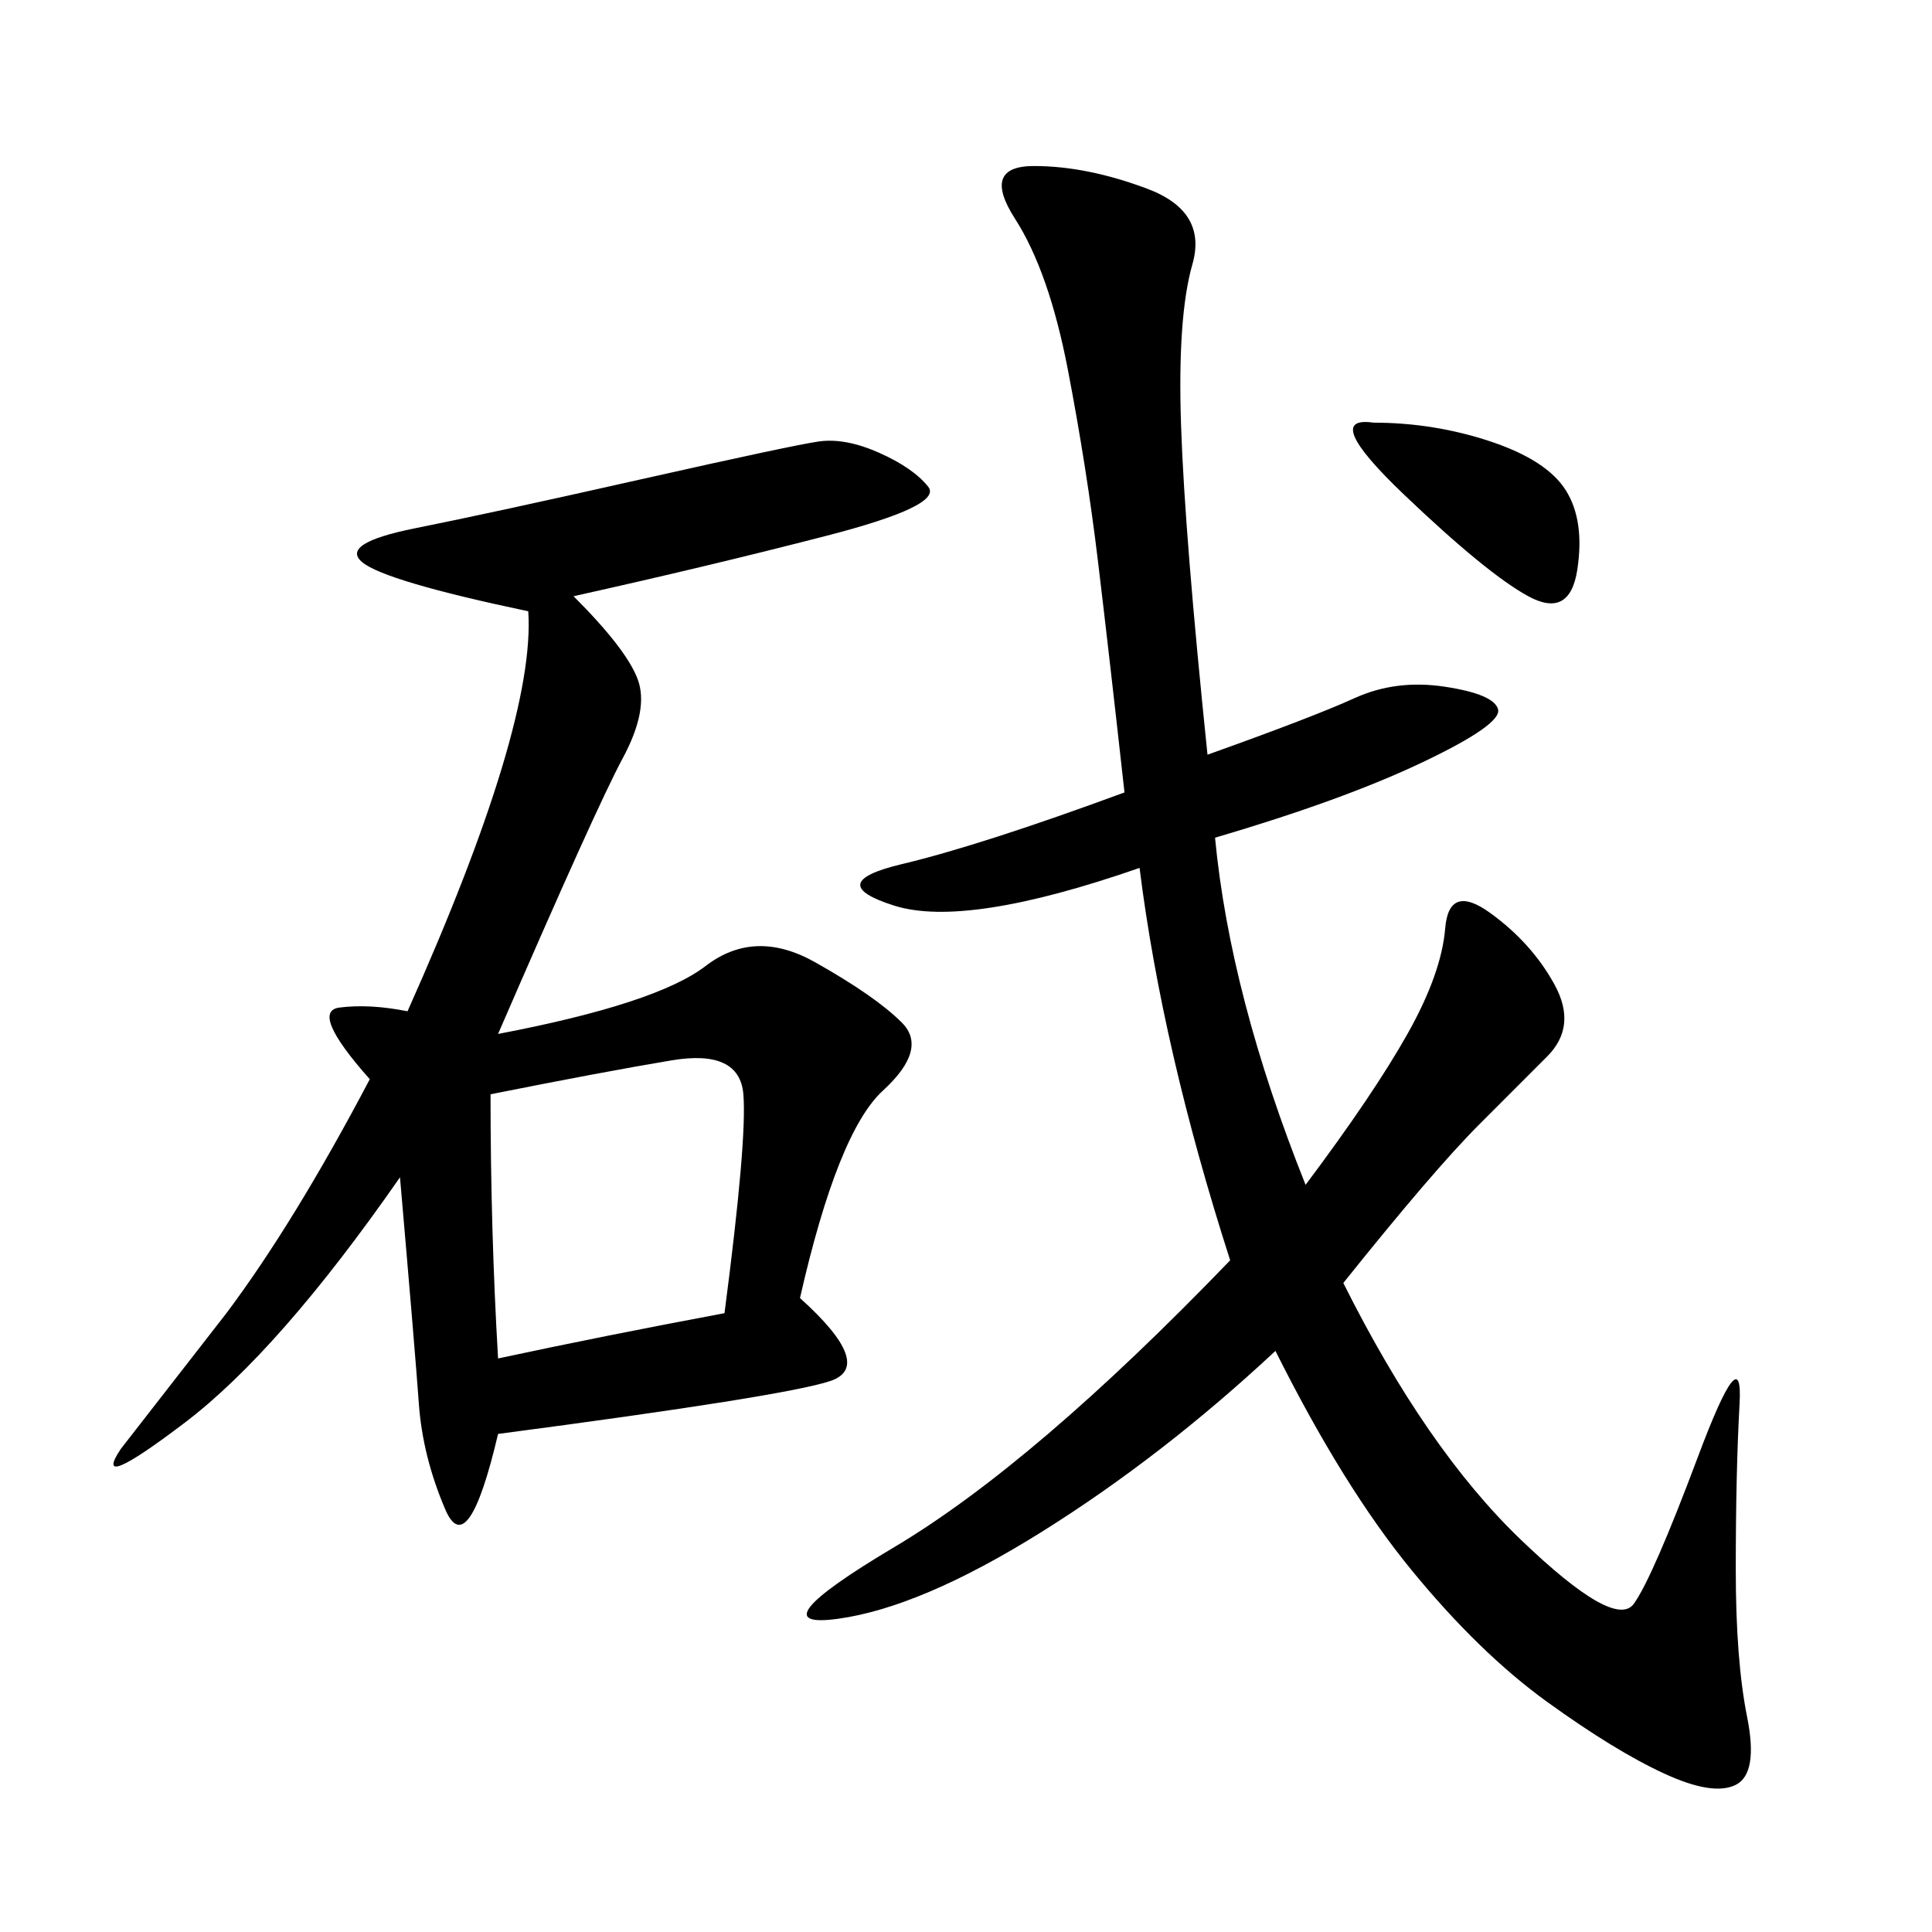 <svg xmlns="http://www.w3.org/2000/svg" xmlns:xlink="http://www.w3.org/1999/xlink" width="300" height="300"><path d="M187.50 117.19Q203.91 111.33 210.35 108.40Q216.80 105.47 224.41 106.64Q232.03 107.81 232.62 110.16Q233.20 112.50 220.90 118.36Q208.59 124.22 188.67 130.08L188.67 130.08Q191.02 154.69 202.73 183.98L202.73 183.98Q213.28 169.92 218.55 160.55Q223.83 151.17 224.41 144.14Q225 137.11 231.45 141.80Q237.89 146.48 241.41 152.93Q244.92 159.38 240.23 164.06L240.23 164.06L229.69 174.61Q222.66 181.64 208.59 199.22L208.59 199.22Q221.48 225 236.13 239.06Q250.78 253.13 253.71 249.02Q256.64 244.92 263.67 226.17Q270.70 207.42 270.12 217.97Q269.53 228.52 269.53 243.75L269.53 243.75Q269.53 257.81 271.29 266.60Q273.05 275.39 269.53 277.15Q266.02 278.91 258.40 275.39Q250.78 271.88 240.23 264.26Q229.69 256.64 219.14 243.75Q208.59 230.86 198.05 209.77L198.05 209.77Q180.47 226.17 161.72 237.89Q142.97 249.61 130.08 251.37Q117.19 253.13 138.87 240.23Q160.55 227.34 191.02 195.70L191.02 195.70Q180.47 162.89 176.95 134.77L176.95 134.77Q150 144.14 138.87 140.63Q127.73 137.11 140.04 134.18Q152.34 131.25 174.61 123.05L174.61 123.05Q172.27 101.95 170.51 87.30Q168.75 72.66 165.82 57.42Q162.89 42.19 157.62 33.98Q152.34 25.78 160.55 25.78L160.55 25.78Q168.75 25.78 178.13 29.30Q187.50 32.81 185.16 41.02Q182.81 49.22 183.40 66.21Q183.98 83.20 187.50 117.19L187.50 117.19ZM89.06 92.58Q97.27 100.78 99.02 105.47Q100.78 110.16 96.68 117.77Q92.58 125.39 77.34 160.55L77.34 160.55Q101.95 155.86 109.57 150Q117.19 144.14 126.56 149.41Q135.94 154.69 140.04 158.79Q144.14 162.89 137.11 169.34Q130.08 175.78 124.22 201.56L124.22 201.56Q135.94 212.11 128.91 214.45Q121.88 216.80 77.34 222.66L77.34 222.66Q72.66 242.58 69.14 234.38Q65.63 226.17 65.04 217.97Q64.45 209.77 62.11 182.81L62.11 182.81Q43.36 209.77 28.71 220.90Q14.06 232.03 18.75 225L18.75 225L35.16 203.91Q45.70 189.84 57.42 167.58L57.42 167.58Q48.05 157.03 52.73 156.45Q57.42 155.86 63.28 157.03L63.28 157.03Q83.20 112.50 82.03 94.92L82.03 94.92Q59.77 90.23 56.25 87.30Q52.73 84.38 64.45 82.03Q76.17 79.69 99.61 74.41Q123.05 69.14 127.15 68.55Q131.25 67.97 136.52 70.31Q141.80 72.66 144.14 75.59Q146.48 78.52 128.32 83.20Q110.16 87.89 89.06 92.58L89.06 92.58ZM76.17 169.92Q76.17 191.02 77.34 210.94L77.34 210.94Q93.75 207.42 112.50 203.91L112.50 203.91Q116.02 176.95 115.43 169.92Q114.84 162.89 104.30 164.65Q93.75 166.41 76.17 169.92L76.17 169.92ZM213.28 65.63Q222.66 65.63 231.45 68.55Q240.23 71.48 243.16 76.17Q246.09 80.86 244.92 88.48Q243.75 96.09 237.30 92.58Q230.86 89.06 217.97 76.76Q205.08 64.45 213.28 65.63L213.28 65.63Z"/></svg>